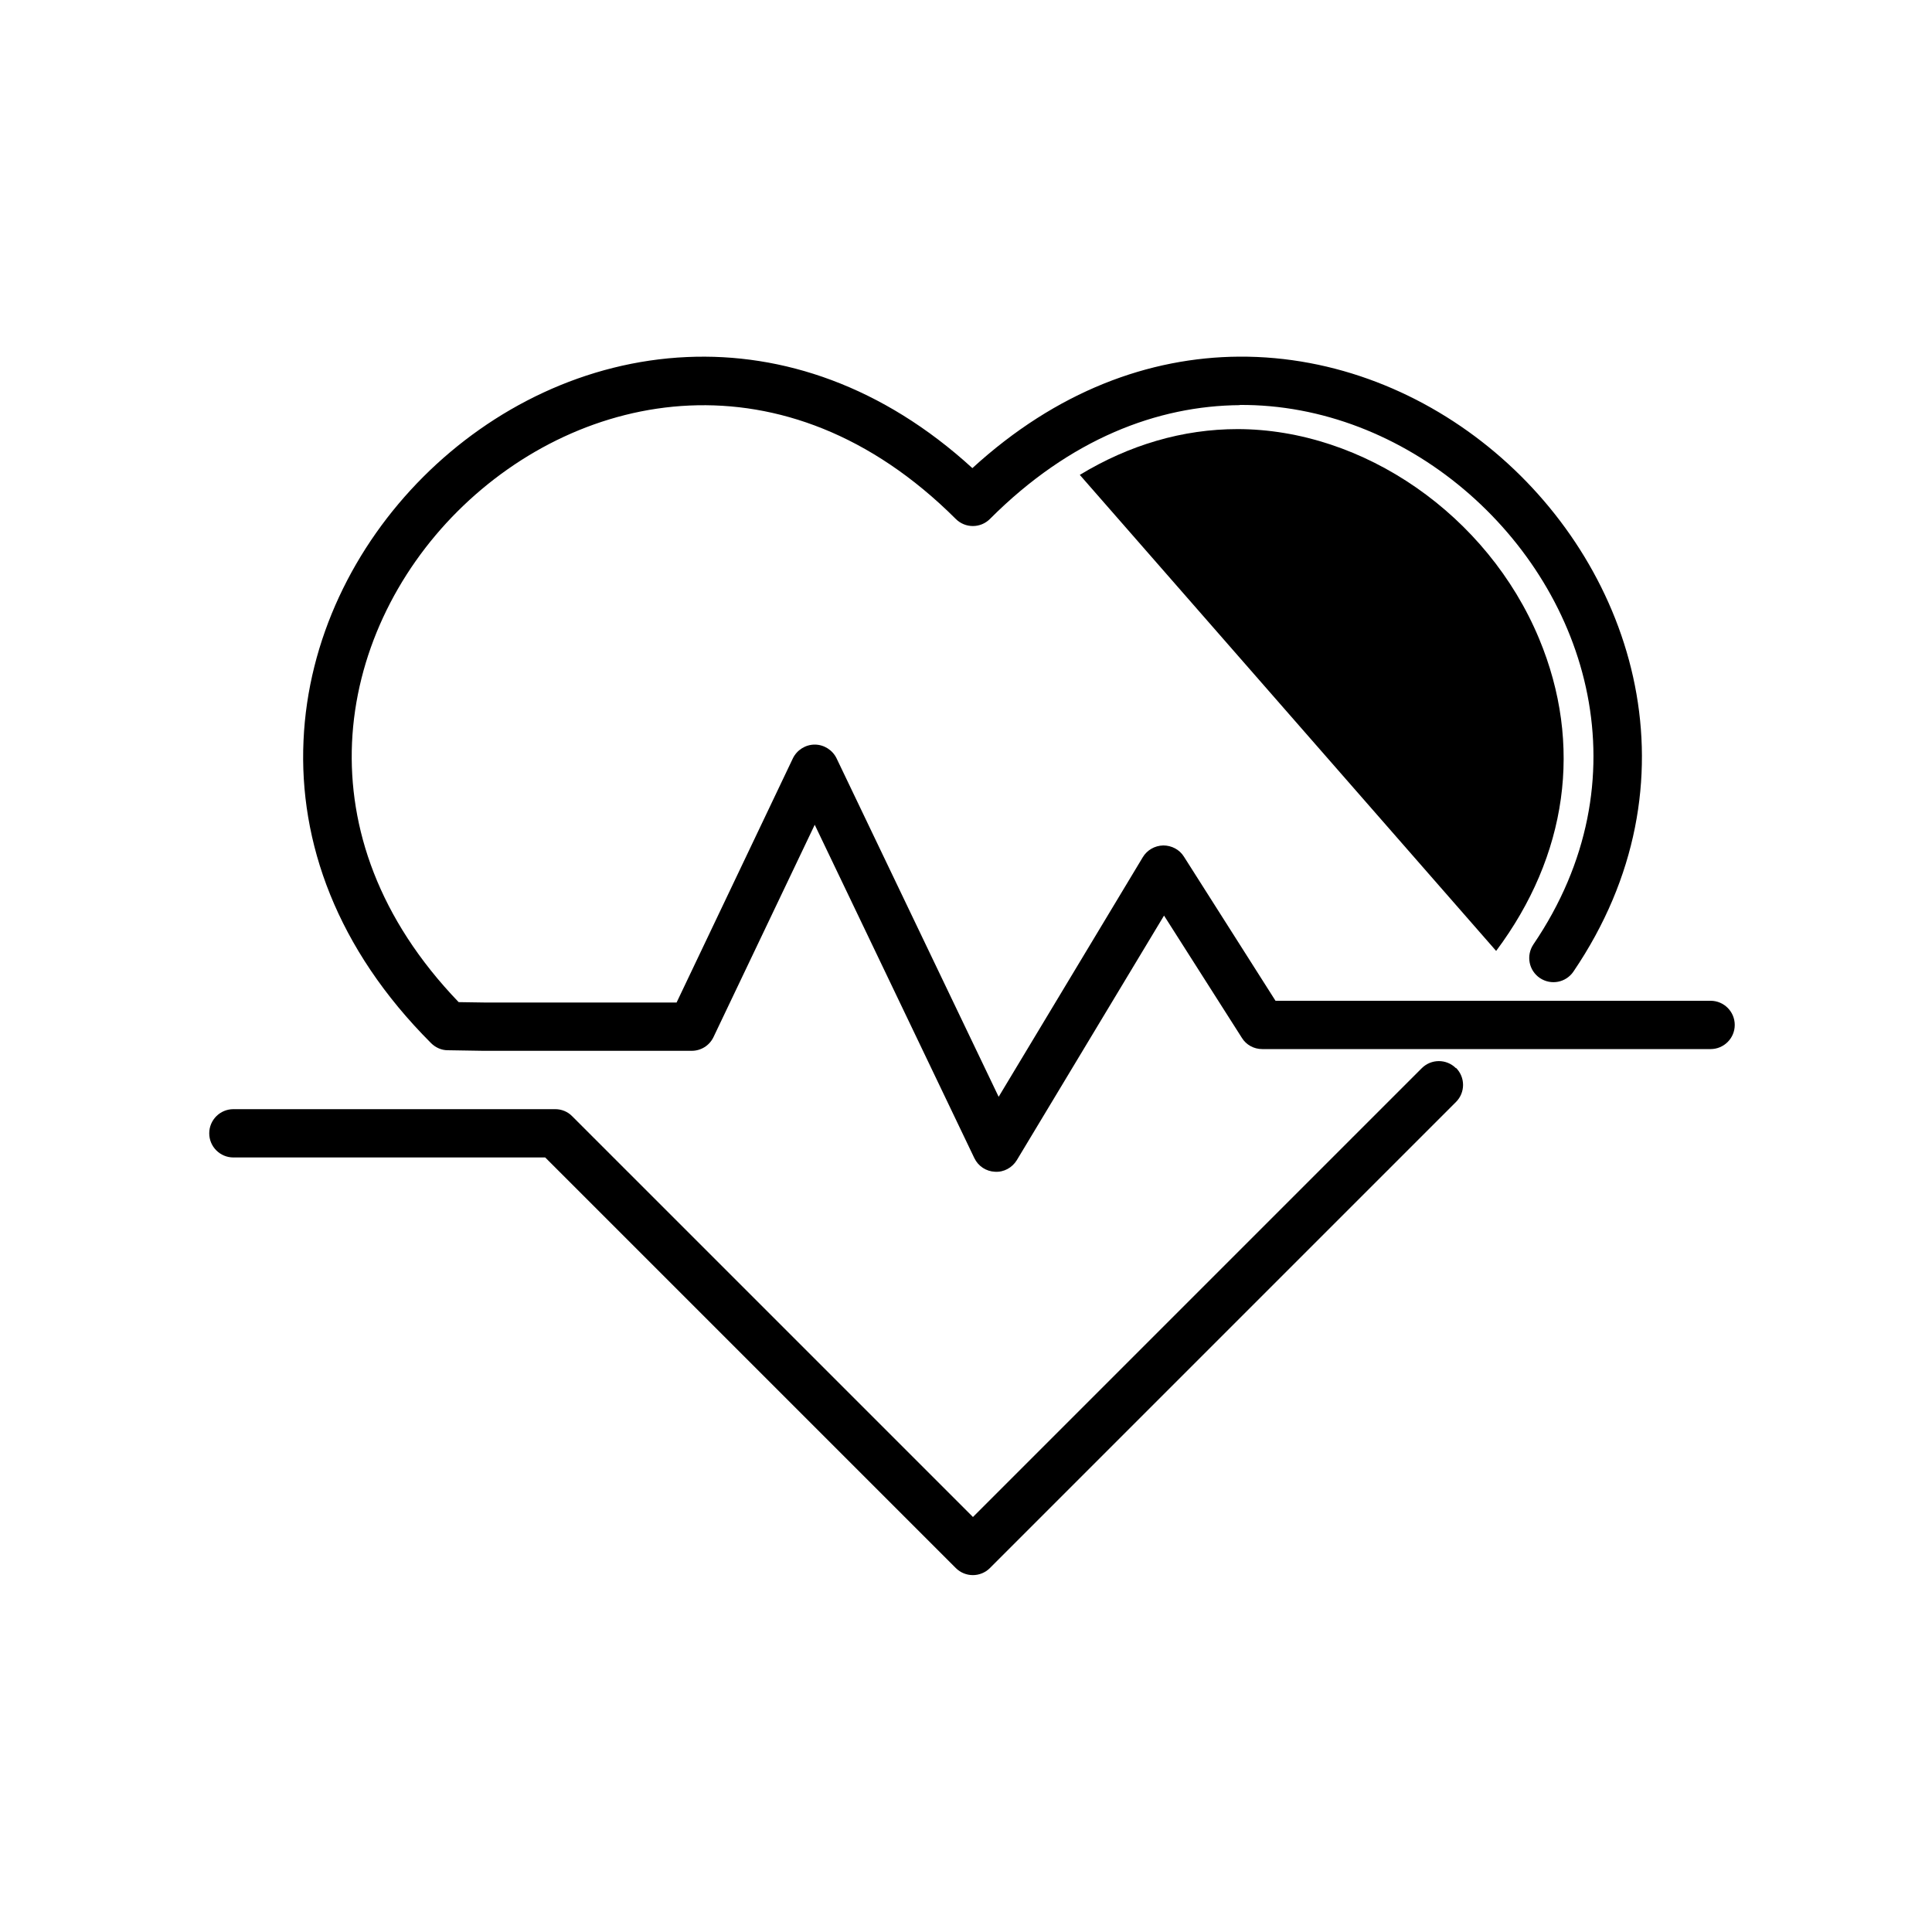 <?xml version="1.0" encoding="UTF-8"?>
<svg id="Layer_1" xmlns="http://www.w3.org/2000/svg" version="1.1" viewBox="0 0 100 100">
  <!-- Generator: Adobe Illustrator 29.3.0, SVG Export Plug-In . SVG Version: 2.1.0 Build 146)  -->
  <path class="ni0" d="M64.18,20.97c-4.25.03-8.79,1.73-12.94,5.89-.49.49-1.28.49-1.77,0-4.43-4.42-9.28-6.07-13.78-5.87-4.53.2-8.8,2.28-12,5.47s-5.27,7.47-5.47,11.99c-.19,4.38,1.36,9.09,5.52,13.42l1.34.02h9.94l6.02-12.64c.21-.43.65-.71,1.13-.71.48,0,.92.28,1.13.71l8.39,17.52,7.46-12.4c.22-.37.62-.6,1.06-.61.43,0,.84.21,1.07.58l4.74,7.46h22.52c.69,0,1.25.56,1.25,1.25s-.56,1.25-1.25,1.25h-23.21c-.43,0-.83-.22-1.05-.58l-4.03-6.33-7.62,12.66c-.24.39-.67.63-1.13.6-.46-.02-.87-.29-1.07-.71l-8.26-17.25-5.24,10.99c-.21.44-.65.71-1.13.71h-10.77s-1.86-.03-1.86-.03c-.32,0-.63-.14-.86-.37-4.89-4.89-6.84-10.41-6.6-15.66.23-5.22,2.61-10.06,6.2-13.65,3.59-3.59,8.43-5.97,13.65-6.2,4.93-.22,10.11,1.49,14.77,5.75,4.36-3.99,9.16-5.74,13.81-5.77,4.94-.03,9.6,1.88,13.24,4.95,7.27,6.13,10.69,17.11,4.06,26.88-.39.57-1.16.72-1.74.33-.57-.39-.72-1.16-.33-1.74,5.77-8.5,2.89-18.08-3.61-23.56-3.24-2.73-7.33-4.39-11.61-4.36ZM75.36,55.27c.49.49.49,1.28,0,1.77l-3.46,3.46s-.05.06-.08.08l-20.58,20.58c-.49.49-1.28.49-1.77,0l-21.25-21.25H12.08c-.69,0-1.25-.56-1.25-1.25s.56-1.25,1.25-1.25h16.66c.33,0,.65.13.88.37l20.74,20.74,19.61-19.61s.05-.06.08-.08l3.54-3.54c.49-.49,1.28-.49,1.77,0Z"/>
  <path class="ni1" d="M64.06,22.21c-2.83,0-5.6.81-8.17,2.37l21.55,24.64c3.68-4.92,4.51-10.68,2.22-16.17-2.66-6.38-9.08-10.84-15.62-10.84h0Z"/>
</svg>